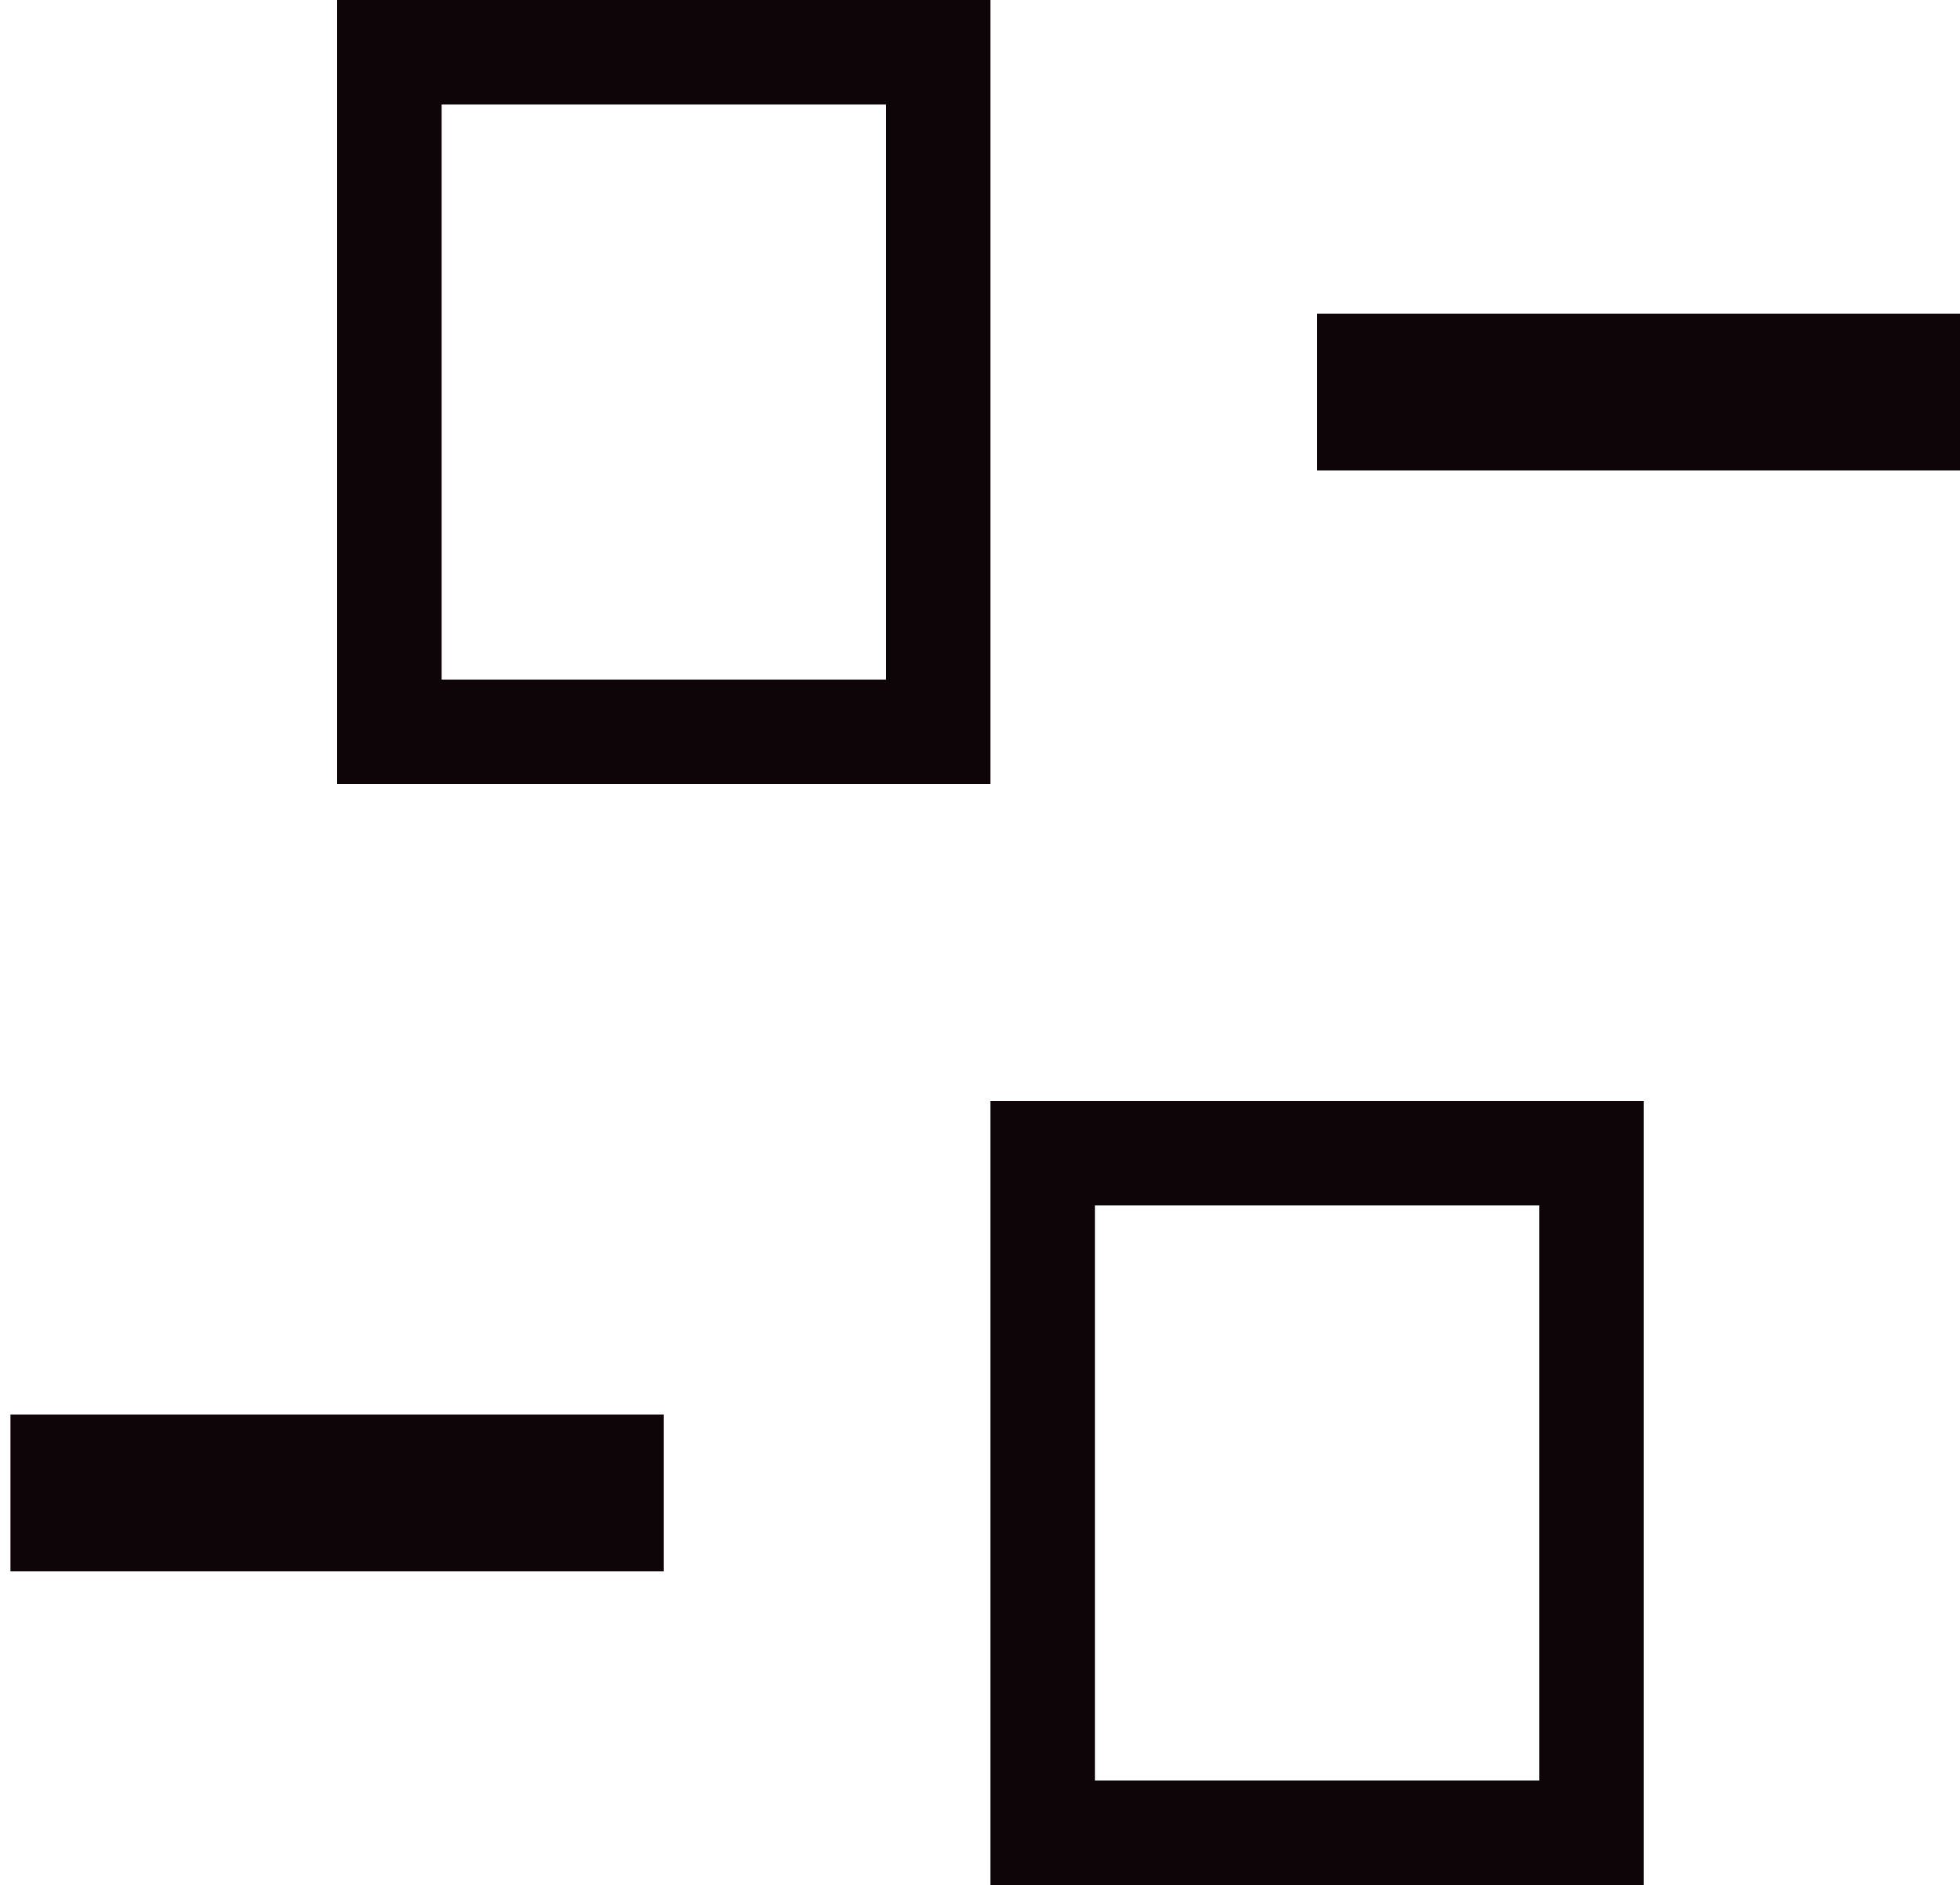 <?xml version="1.0" encoding="utf-8"?>
<!-- Generator: Adobe Illustrator 19.1.1, SVG Export Plug-In . SVG Version: 6.00 Build 0)  -->
<svg version="1.1" id="Calque_1" xmlns="http://www.w3.org/2000/svg" xmlns:xlink="http://www.w3.org/1999/xlink" x="0px" y="0px"
	 viewBox="0 0 750 721.2" style="enable-background:new 0 0 750 721.2;" xml:space="preserve">
<style type="text/css">
	.st0{fill:#0D0508;}
</style>
<g>
	<g>
		<path class="st0" d="M339,40v220H169V40H339 M379,0H129v300h250V0z"/>
	</g>
	<rect x="504" y="120" class="st0" width="250" height="60"/>
	<g>
		<path class="st0" d="M589,461.2v220H419v-220H589 M629,421.2H379v300h250V421.2z"/>
	</g>
	<rect x="4" y="541.2" class="st0" width="250" height="60"/>
</g>
</svg>
